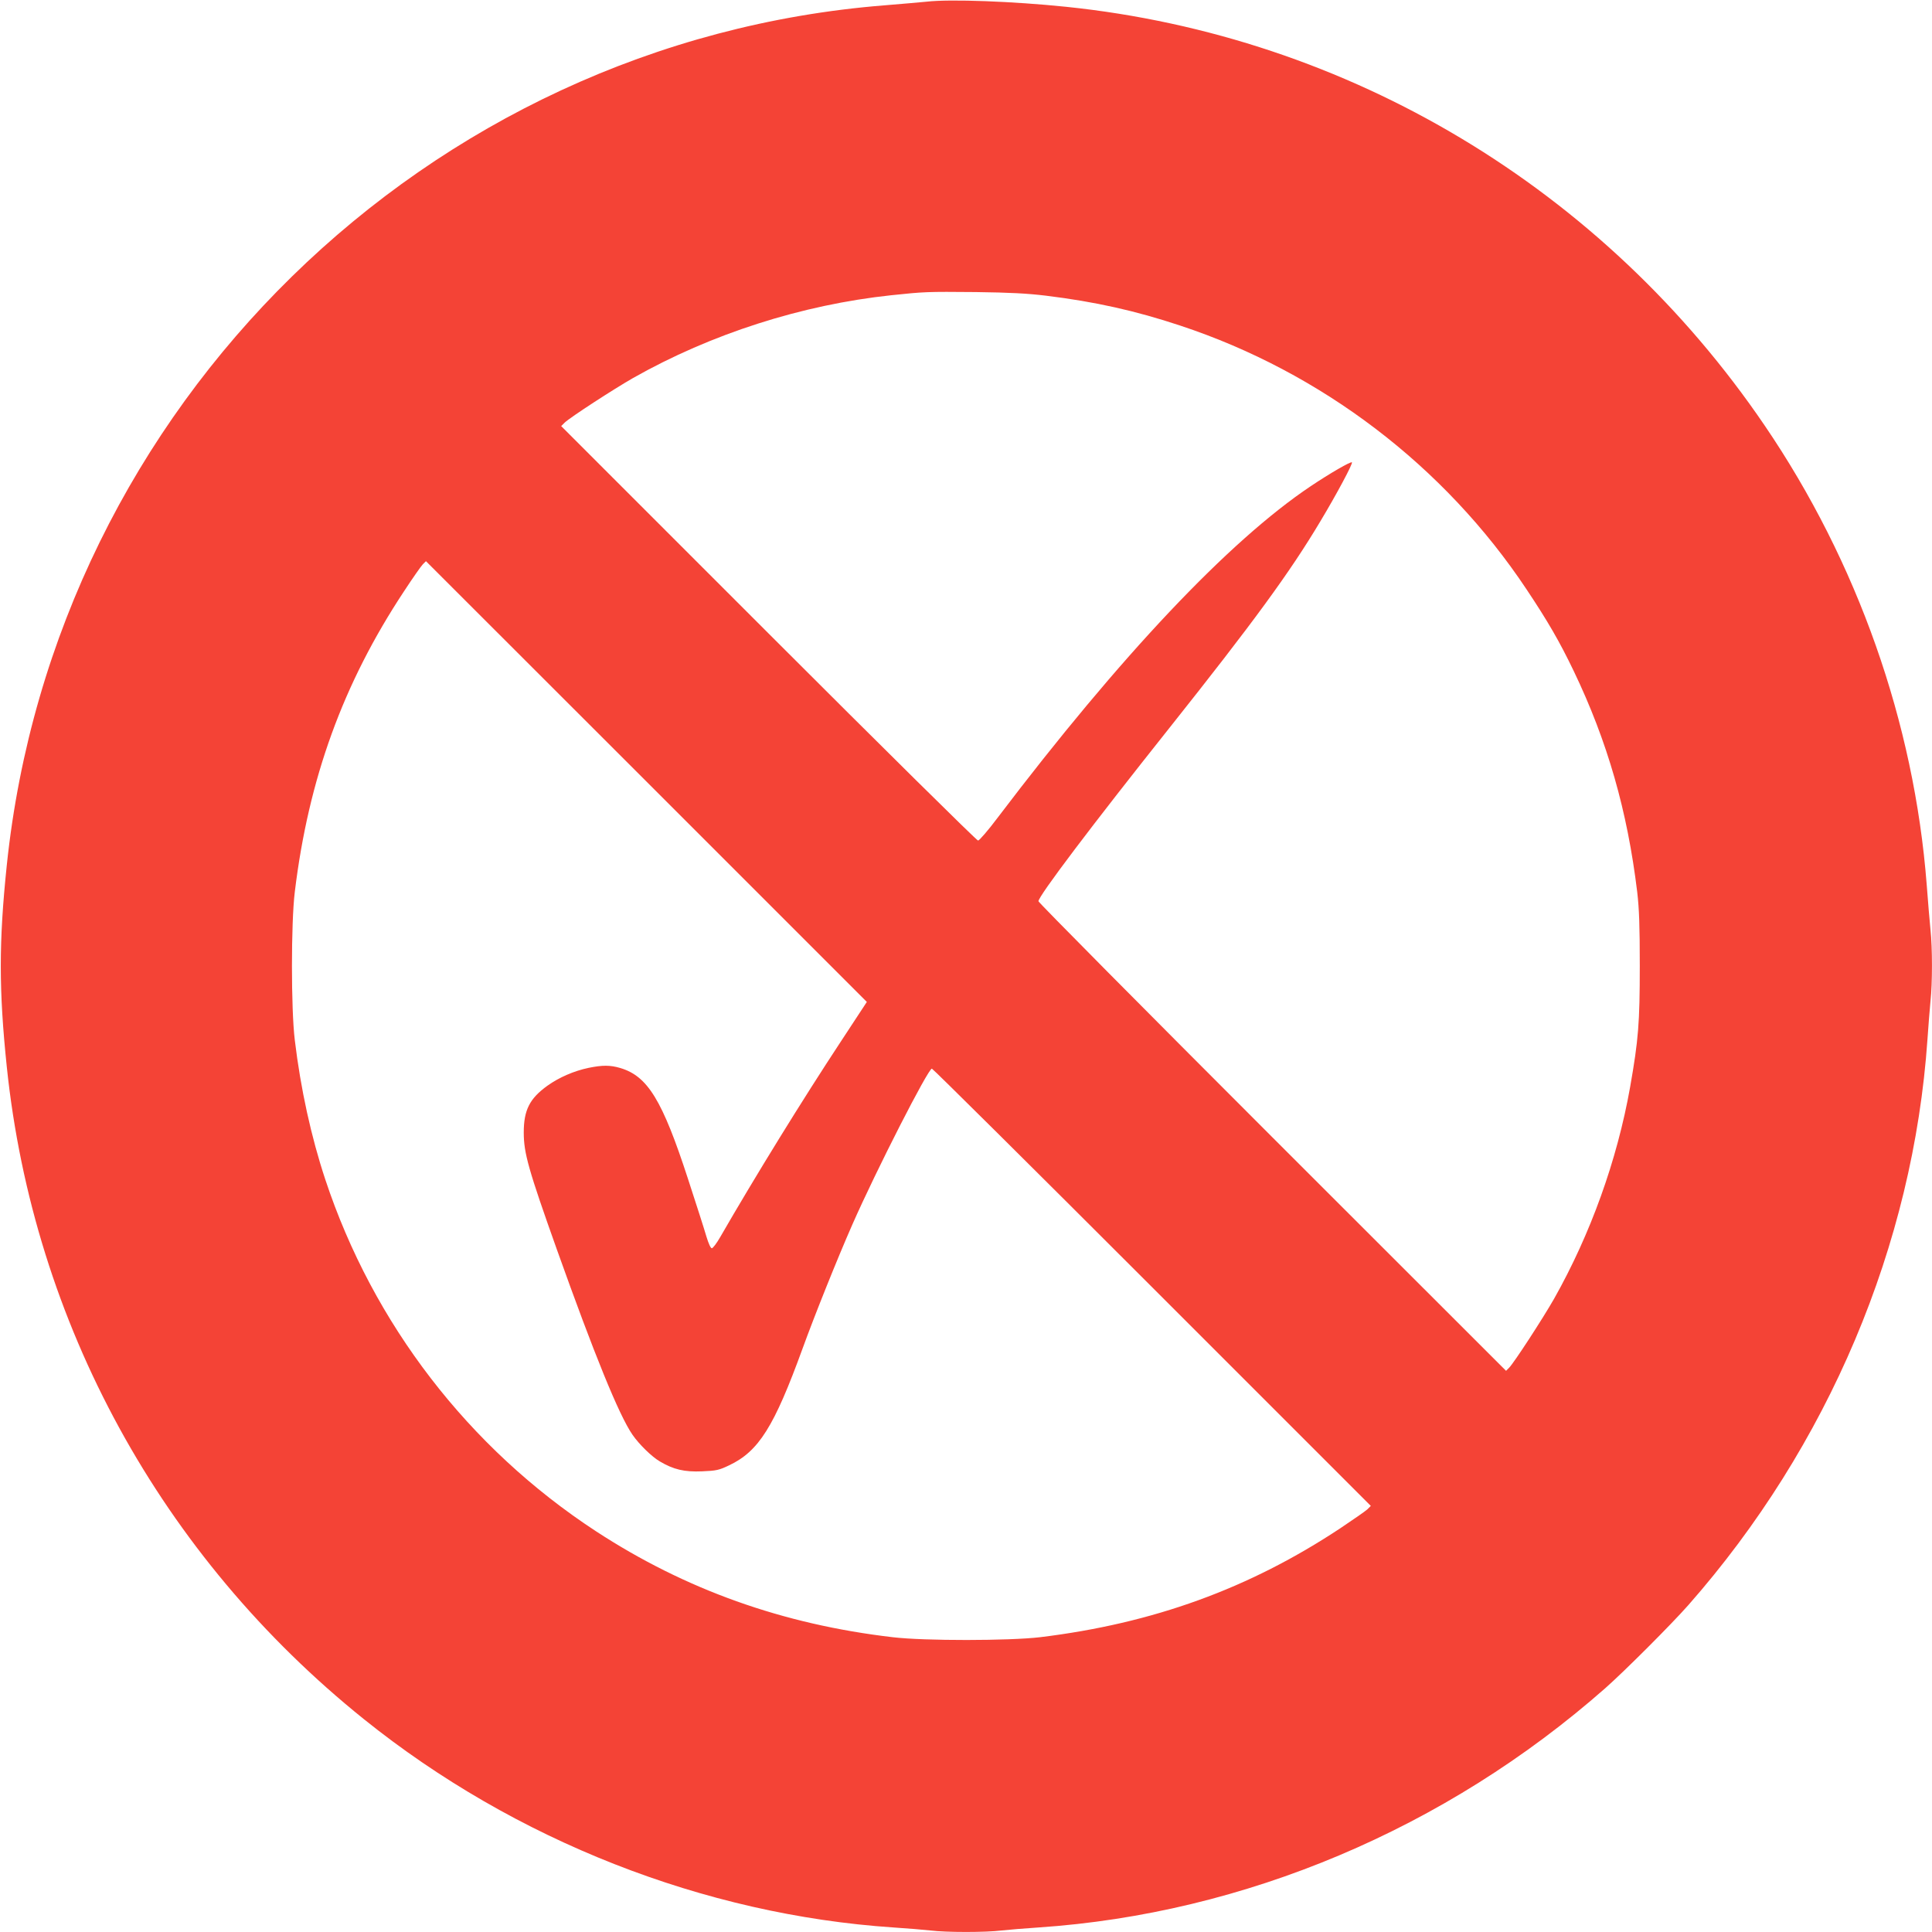 <?xml version="1.0" standalone="no"?>
<!DOCTYPE svg PUBLIC "-//W3C//DTD SVG 20010904//EN"
 "http://www.w3.org/TR/2001/REC-SVG-20010904/DTD/svg10.dtd">
<svg version="1.0" xmlns="http://www.w3.org/2000/svg"
 width="1280pt" height="1280pt" viewBox="0 0 1280 1280"
 preserveAspectRatio="xMidYMid meet">
<g transform="translate(0,1280) scale(0.1,-0.1)"
fill="#f44336" stroke="none">
<path d="M6140 12789 c-41 -4 -165 -15 -276 -24 -3038 -240 -5502 -2653 -5819
-5697 -53 -509 -53 -827 0 -1336 177 -1698 1023 -3243 2366 -4322 999 -803
2254 -1296 3509 -1380 91 -6 201 -15 245 -20 103 -13 367 -13 470 0 44 5 154
14 245 20 1366 92 2699 655 3755 1585 129 114 436 421 550 550 928 1054 1491
2386 1585 3750 6 88 15 201 20 252 13 119 13 352 0 473 -5 52 -17 186 -25 298
-83 1073 -459 2140 -1073 3042 -1067 1570 -2754 2581 -4629 2775 -349 36 -767
52 -923 34z m790 -1948 c326 -40 594 -100 889 -198 935 -309 1751 -930 2295
-1748 140 -210 219 -346 312 -540 224 -467 356 -928 421 -1465 13 -112 17
-224 17 -490 0 -377 -9 -489 -64 -802 -86 -485 -263 -976 -504 -1403 -76 -133
-266 -425 -298 -457 l-20 -20 -1549 1548 c-852 852 -1549 1555 -1549 1563 0
34 355 504 869 1150 554 697 797 1029 998 1366 110 183 217 384 210 392 -8 7
-146 -73 -273 -158 -542 -363 -1261 -1124 -2074 -2196 -63 -84 -122 -152 -130
-152 -8 -1 -633 617 -1389 1373 l-1373 1373 23 23 c38 36 323 221 454 296 516
292 1118 485 1710 548 220 23 233 24 560 21 226 -3 341 -9 465 -24z m-1357
-4938 c-257 -390 -569 -896 -802 -1300 -23 -40 -48 -73 -55 -73 -8 0 -22 32
-36 78 -12 42 -67 214 -122 382 -170 522 -267 680 -448 734 -67 20 -119 20
-211 1 -96 -20 -195 -63 -272 -118 -118 -85 -157 -161 -157 -311 0 -136 32
-248 220 -776 248 -695 411 -1096 500 -1225 44 -64 128 -146 181 -177 91 -54
163 -71 280 -66 96 4 113 8 180 40 196 93 298 256 486 773 81 223 231 597 330
822 159 361 502 1033 527 1033 6 0 663 -652 1460 -1449 l1448 -1448 -23 -23
c-13 -12 -94 -68 -179 -125 -604 -400 -1241 -631 -1990 -722 -206 -24 -763
-25 -975 0 -729 85 -1376 316 -1968 703 -842 551 -1475 1373 -1792 2330 -93
281 -163 598 -202 924 -25 206 -25 774 0 980 91 751 320 1382 724 1993 57 87
113 167 125 179 l20 20 1461 -1460 1460 -1460 -170 -259z"/>
</g>
</svg>
